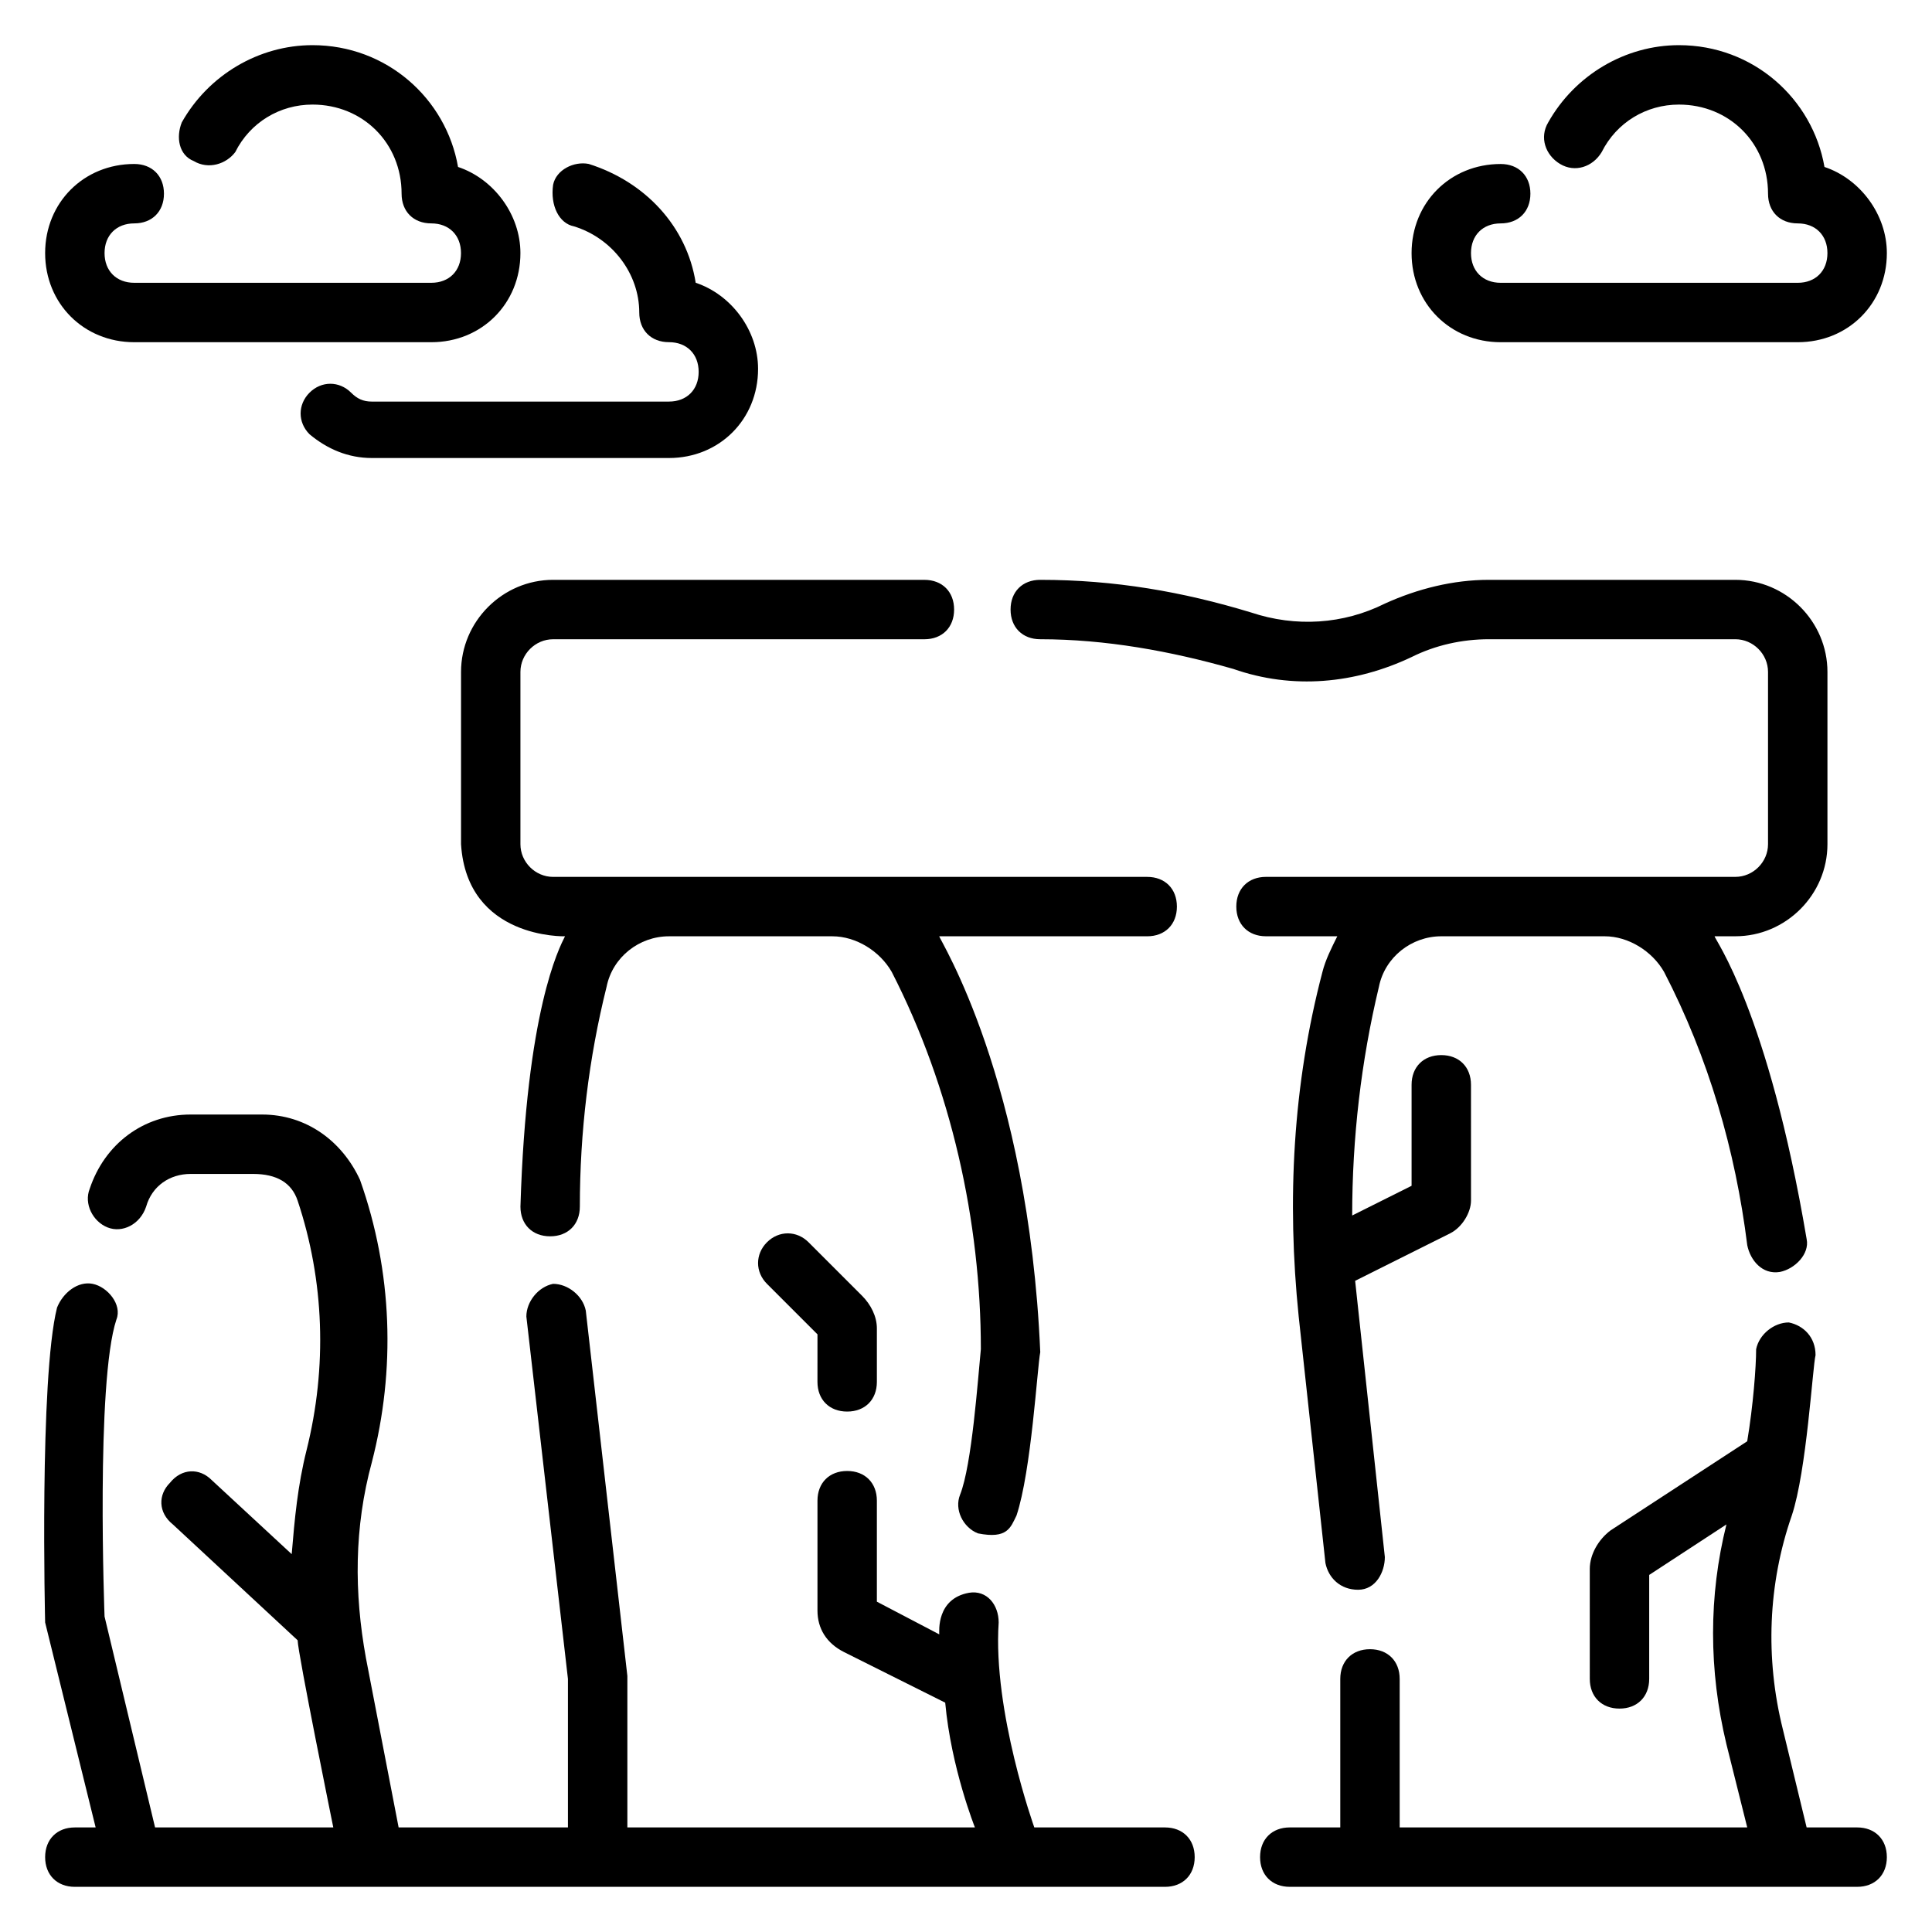 <?xml version="1.0" encoding="UTF-8"?>
<!-- Uploaded to: ICON Repo, www.iconrepo.com, Generator: ICON Repo Mixer Tools -->
<svg fill="#000000" width="800px" height="800px" version="1.1" viewBox="144 144 512 512" xmlns="http://www.w3.org/2000/svg">
 <g>
  <path d="m541.7 234.69h78.719c13.383 0 23.617-10.234 23.617-23.617 0-10.234-7.086-19.68-16.531-22.828-3.148-18.105-18.895-32.277-38.574-32.277-14.168 0-27.551 7.871-34.637 20.469-2.363 3.938-0.789 8.66 3.148 11.02 3.938 2.363 8.66 0.789 11.02-3.148 3.938-7.871 11.812-12.594 20.469-12.594 13.383 0 23.617 10.234 23.617 23.617 0 4.723 3.148 7.871 7.871 7.871 4.723 0 7.871 3.148 7.871 7.871 0 4.723-3.148 7.871-7.871 7.871h-78.719c-4.723 0-7.871-3.148-7.871-7.871 0-4.723 3.148-7.871 7.871-7.871 4.723 0 7.871-3.148 7.871-7.871s-3.148-7.871-7.871-7.871c-13.383 0-23.617 10.234-23.617 23.617 0 13.379 10.234 23.613 23.617 23.613z"/>
  <path d="m179.58 234.69h78.719c13.383 0 23.617-10.234 23.617-23.617 0-10.234-7.086-19.68-16.531-22.828-3.148-18.105-18.895-32.277-38.574-32.277-14.168 0-27.551 7.871-34.637 20.469-1.574 3.934-0.785 8.66 3.148 10.234 3.938 2.359 8.66 0.785 11.023-2.363 3.934-7.871 11.809-12.594 20.465-12.594 13.383 0 23.617 10.234 23.617 23.617 0 4.723 3.148 7.871 7.871 7.871 4.723 0 7.871 3.148 7.871 7.871 0 4.723-3.148 7.871-7.871 7.871h-78.719c-4.723 0-7.871-3.148-7.871-7.871 0-4.723 3.148-7.871 7.871-7.871 4.723 0 7.871-3.148 7.871-7.871 0-4.727-3.148-7.875-7.871-7.875-13.383 0-23.617 10.234-23.617 23.617 0 13.383 10.234 23.617 23.617 23.617z"/>
  <path d="m296.09 203.98c10.234 3.148 17.32 12.598 17.32 22.828 0 4.723 3.148 7.871 7.871 7.871s7.871 3.148 7.871 7.871c0 4.723-3.148 7.871-7.871 7.871l-78.719 0.004c-2.363 0-3.938-0.789-5.512-2.363-3.148-3.148-7.871-3.148-11.02 0-3.148 3.148-3.148 7.871 0 11.02 4.723 3.938 10.234 6.297 16.531 6.297h78.719c13.383 0 23.617-10.234 23.617-23.617 0-10.234-7.086-19.68-16.531-22.828-2.363-14.957-13.383-26.766-28.34-31.488-3.938-0.789-8.66 1.574-9.445 5.512-0.789 5.516 1.574 10.238 5.508 11.023z"/>
  <path d="m452.74 628.29h-34.637s-11.02-30.699-9.445-54.316c0-4.723-3.148-8.66-7.871-7.871-8.66 1.574-7.871 10.234-7.871 11.02l-16.535-8.66v-26.766c0-4.723-3.148-7.871-7.871-7.871-4.723 0-7.871 3.148-7.871 7.871v29.125c0 4.723 2.363 8.66 7.086 11.02l26.766 13.383c1.574 17.32 7.871 33.062 7.871 33.062l-92.105 0.004v-40.148l-11.02-96.824c-0.789-3.938-4.723-7.086-8.66-7.086-3.938 0.789-7.086 4.723-7.086 8.66l11.02 96.039v39.359h-44.871l-8.66-44.871c-3.148-17.32-3.148-34.637 1.574-51.957 6.297-24.402 5.512-50.383-3.148-74.785-4.719-10.23-14.168-17.316-25.977-17.316h-18.891c-12.594 0-22.828 7.871-26.766 19.68-1.574 3.938 0.789 8.66 4.723 10.234 3.938 1.574 8.66-0.789 10.234-5.512 1.574-5.512 6.297-8.66 11.809-8.66h16.531c6.297 0 10.234 2.363 11.809 7.086 7.086 21.254 7.871 44.082 2.363 66.125-2.363 9.445-3.148 18.105-3.938 27.551l-21.254-19.68c-3.148-3.148-7.871-3.148-11.02 0.789-3.148 3.148-3.148 7.871 0.789 11.02l33.062 30.699c0 3.148 9.445 49.594 9.445 49.594h-47.23l-13.387-55.891s-2.363-62.188 3.148-78.719c1.574-3.938-2.363-8.66-6.297-9.445-3.938-0.789-7.871 2.363-9.445 6.297-4.727 18.891-3.152 83.441-3.152 83.441l13.383 54.32h-5.512c-4.723 0-7.871 3.148-7.871 7.871s3.148 7.871 7.871 7.871h288.9c4.723 0 7.871-3.148 7.871-7.871 0.004-4.723-3.144-7.871-7.867-7.871z"/>
  <path d="m636.16 628.29h-13.383l-6.297-25.977c-4.723-18.895-3.938-38.574 2.363-56.68 3.938-11.809 5.512-39.359 6.297-42.508 0-4.723-3.148-7.871-7.086-8.66-3.938 0-7.871 3.148-8.66 7.086 0 4.723-0.789 14.957-2.363 24.402l-36.211 23.617c-3.148 2.363-5.512 6.297-5.512 10.234l0.004 29.121c0 4.723 3.148 7.871 7.871 7.871s7.871-3.148 7.871-7.871v-27.551l20.469-13.383c-4.723 18.895-4.723 38.574 0 58.254l5.512 22.043h-92.105v-39.359c0-4.723-3.148-7.871-7.871-7.871s-7.871 3.148-7.871 7.871v39.359h-13.383c-4.723 0-7.871 3.148-7.871 7.871s3.148 7.871 7.871 7.871h150.36c4.723 0 7.871-3.148 7.871-7.871s-3.148-7.871-7.871-7.871z"/>
  <path d="m266.18 322.07v45.656c1.574 25.191 27.551 24.402 27.551 24.402-1.574 3.148-10.234 19.68-11.809 71.637 0 4.723 3.148 7.871 7.871 7.871 4.723 0 7.871-3.148 7.871-7.871 0-19.68 2.363-39.359 7.086-58.254 1.574-7.871 8.66-13.383 16.531-13.383h43.297c6.297 0 12.594 3.938 15.742 9.445 15.742 30.699 23.617 66.125 23.617 99.977-0.789 7.871-2.363 30.699-5.512 38.574-1.574 3.938 0.789 8.66 4.723 10.234 7.871 1.574 8.66-1.574 10.234-4.723 3.938-11.809 5.512-39.359 6.297-43.297-3.148-72.422-26.766-109.42-26.766-110.21h55.105c4.723 0 7.871-3.148 7.871-7.871 0-4.723-3.148-7.871-7.871-7.871h-157.44c-4.723 0-8.66-3.938-8.66-8.66v-45.656c0-4.723 3.938-8.66 8.66-8.66h98.398c4.723 0 7.871-3.148 7.871-7.871 0-4.723-3.148-7.871-7.871-7.871l-98.395-0.004c-13.383 0-24.402 11.02-24.402 24.402z"/>
  <path d="m498.4 392.12c-1.574 3.148-3.148 6.297-3.938 9.445-7.871 29.914-9.445 60.613-6.297 91.316l7.086 65.336c0.789 3.938 3.938 7.086 8.66 7.086s7.086-4.723 7.086-8.66l-7.871-73.211 25.191-12.594c3.148-1.574 5.512-5.512 5.512-8.66l-0.004-30.695c0-4.723-3.148-7.871-7.871-7.871s-7.871 3.148-7.871 7.871v26.766l-15.742 7.871c0-20.469 2.363-40.934 7.086-60.613 1.574-7.871 8.66-13.383 16.531-13.383h43.297c6.297 0 12.594 3.938 15.742 9.445 11.809 22.828 18.895 47.23 22.043 72.422 0.789 3.938 3.938 7.871 8.66 7.086 3.938-0.789 7.871-4.723 7.086-8.66-10.242-60.617-24.41-79.508-24.41-80.297h5.512c13.383 0 24.402-11.02 24.402-24.402v-45.656c0-13.383-11.02-24.402-24.402-24.402h-65.336c-9.445 0-18.895 2.363-27.551 6.297-11.02 5.512-23.617 6.297-35.426 2.363-18.109-5.512-36.215-8.66-55.895-8.66-4.723 0-7.871 3.148-7.871 7.871s3.148 7.871 7.871 7.871c17.32 0 34.637 3.148 51.168 7.871 15.742 5.512 32.273 3.938 47.23-3.148 6.297-3.148 13.383-4.723 20.469-4.723h65.336c4.723 0 8.66 3.938 8.66 8.66v45.656c0 4.723-3.938 8.66-8.66 8.66h-124.38c-4.723 0-7.871 3.148-7.871 7.871s3.148 7.871 7.871 7.871z"/>
  <path d="m368.51 518.08c4.723 0 7.871-3.148 7.871-7.871v-14.168c0-3.148-1.574-6.297-3.938-8.66l-14.168-14.168c-3.148-3.148-7.871-3.148-11.02 0-3.148 3.148-3.148 7.871 0 11.02l13.383 13.383-0.004 12.594c0 4.723 3.152 7.871 7.875 7.871z"/>
 </g>
</svg>